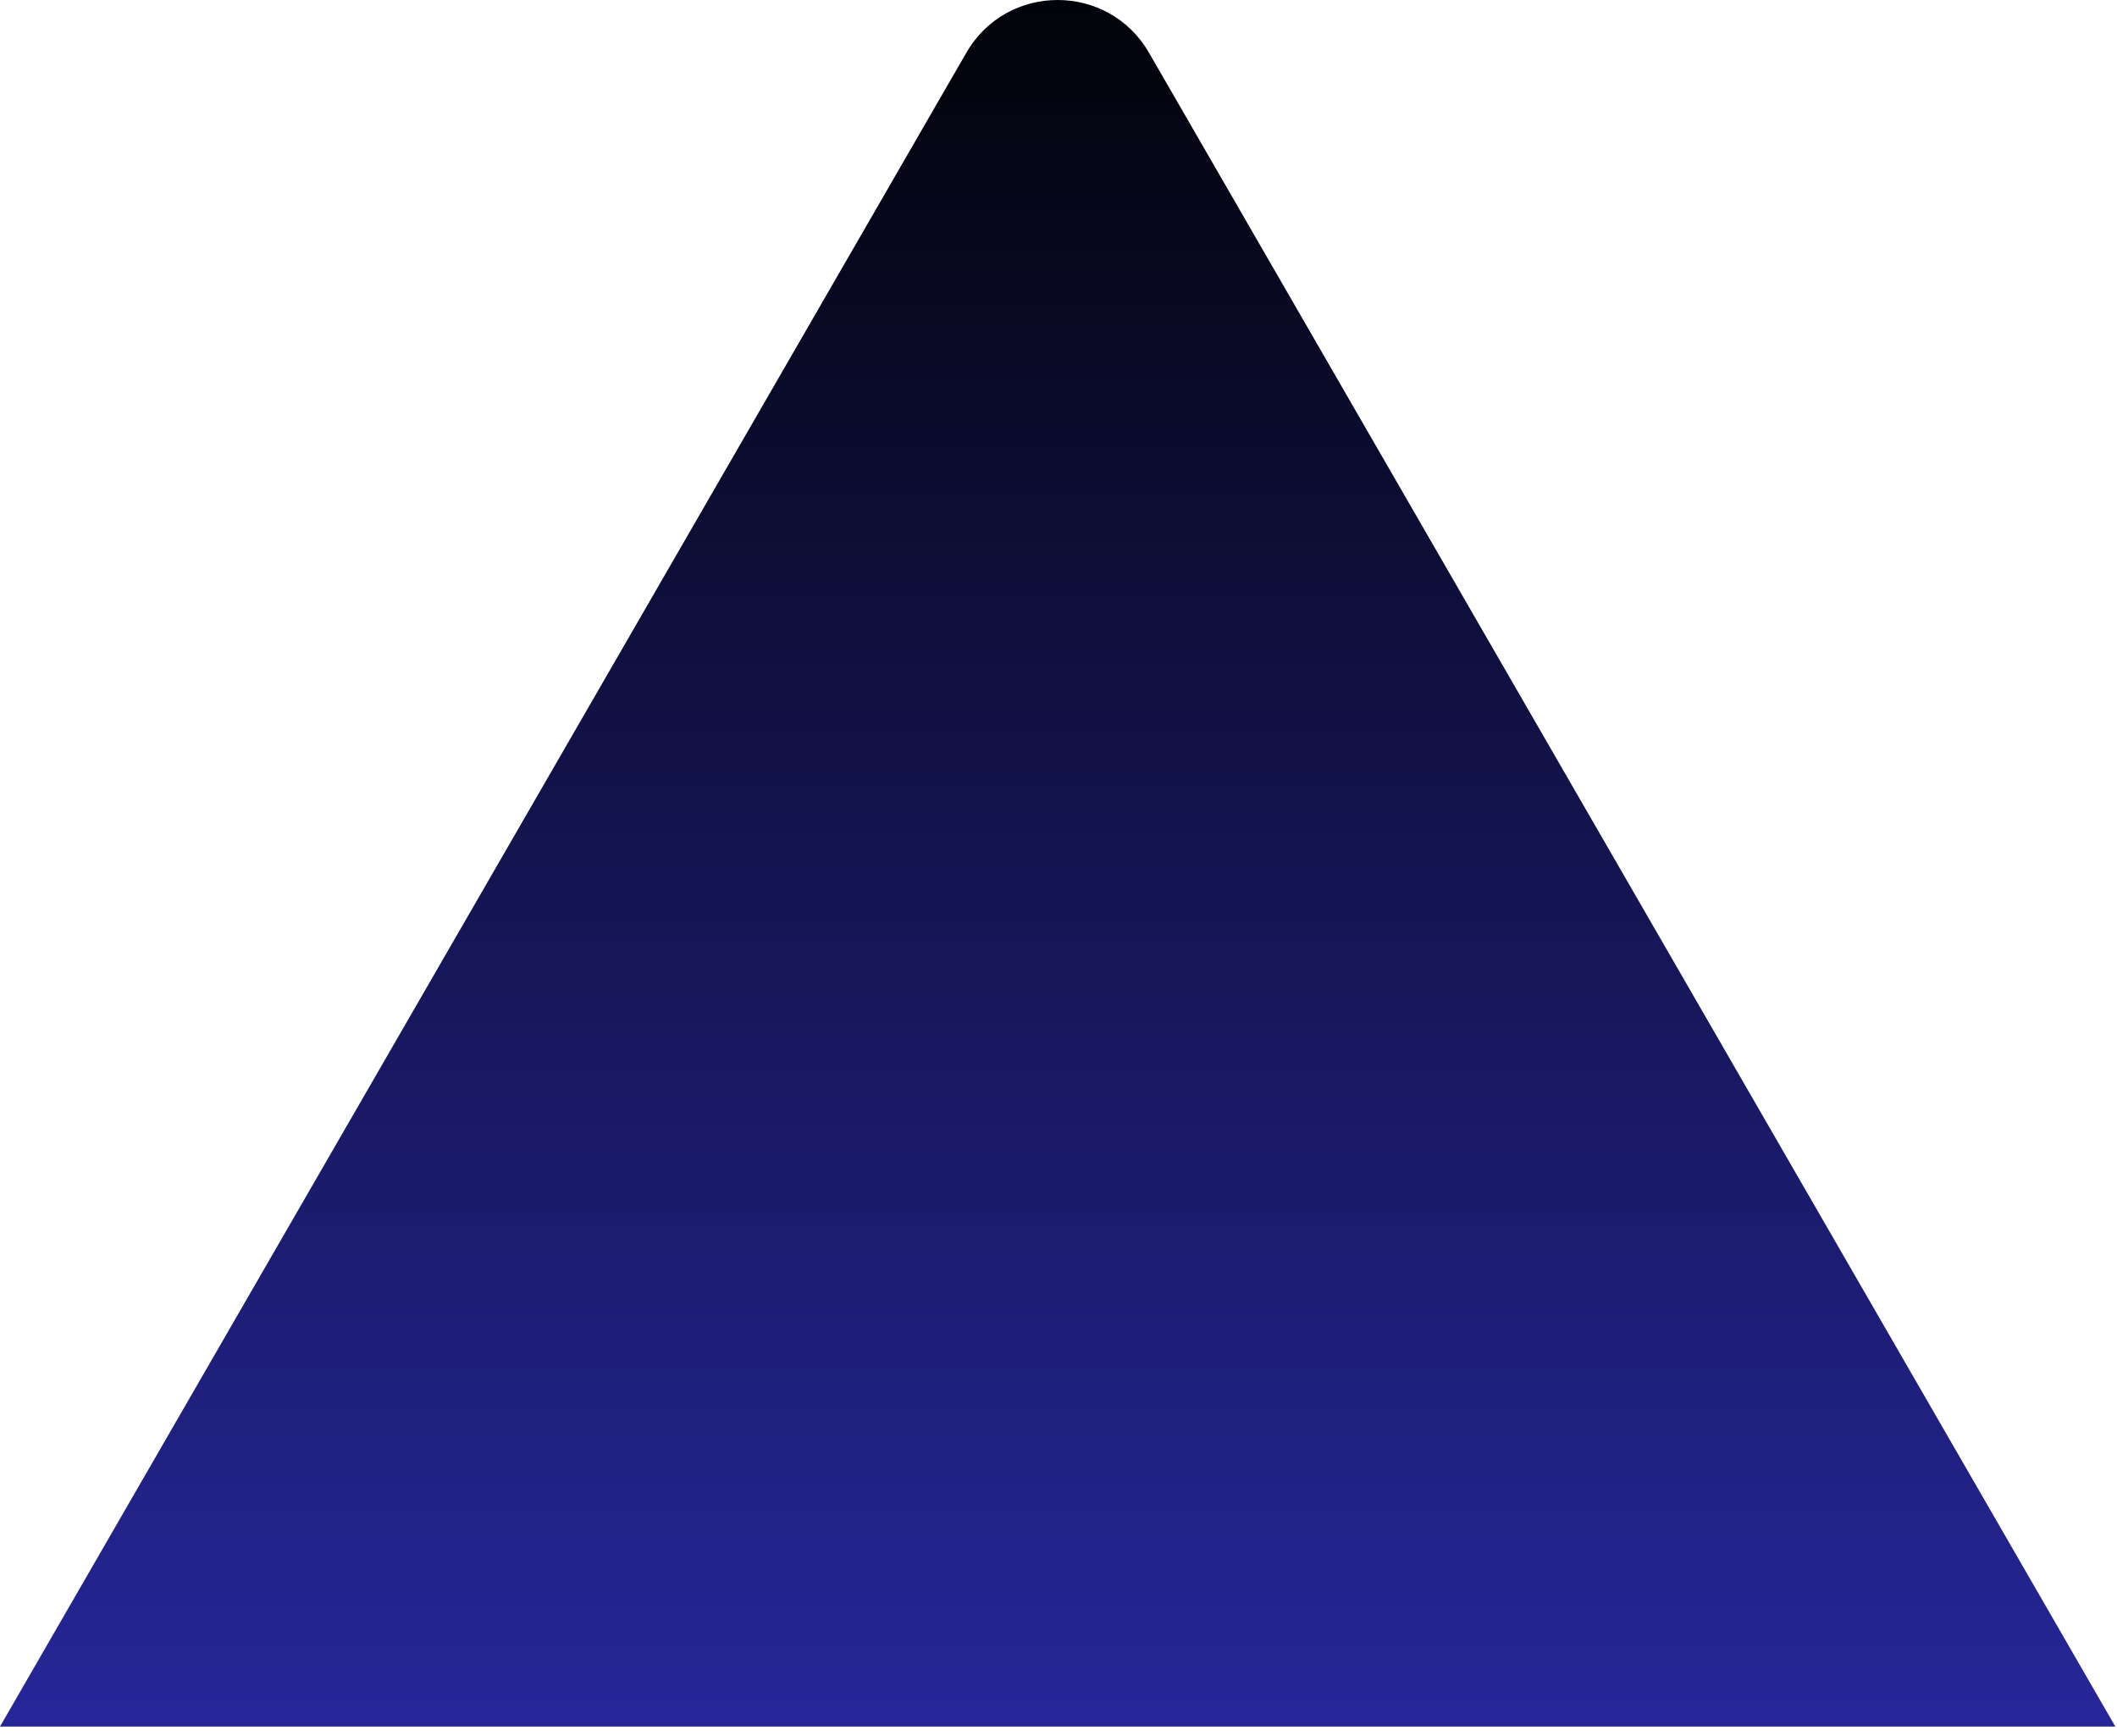 <svg width="211" height="173" viewBox="0 0 211 173" fill="none" xmlns="http://www.w3.org/2000/svg">
<path d="M96.315 5.255C100.36 -1.751 110.473 -1.752 114.518 5.254L210.834 172.079H0L96.315 5.255Z" fill="url(#paint0_linear_1429_2605)"/>
<defs>
<linearGradient id="paint0_linear_1429_2605" x1="105.417" y1="-10.509" x2="105.417" y2="692.256" gradientUnits="userSpaceOnUse">
<stop/>
<stop offset="0.43" stop-color="#3F3FFE"/>
<stop offset="1" stop-color="#E2E2FF"/>
</linearGradient>
</defs>
</svg>
